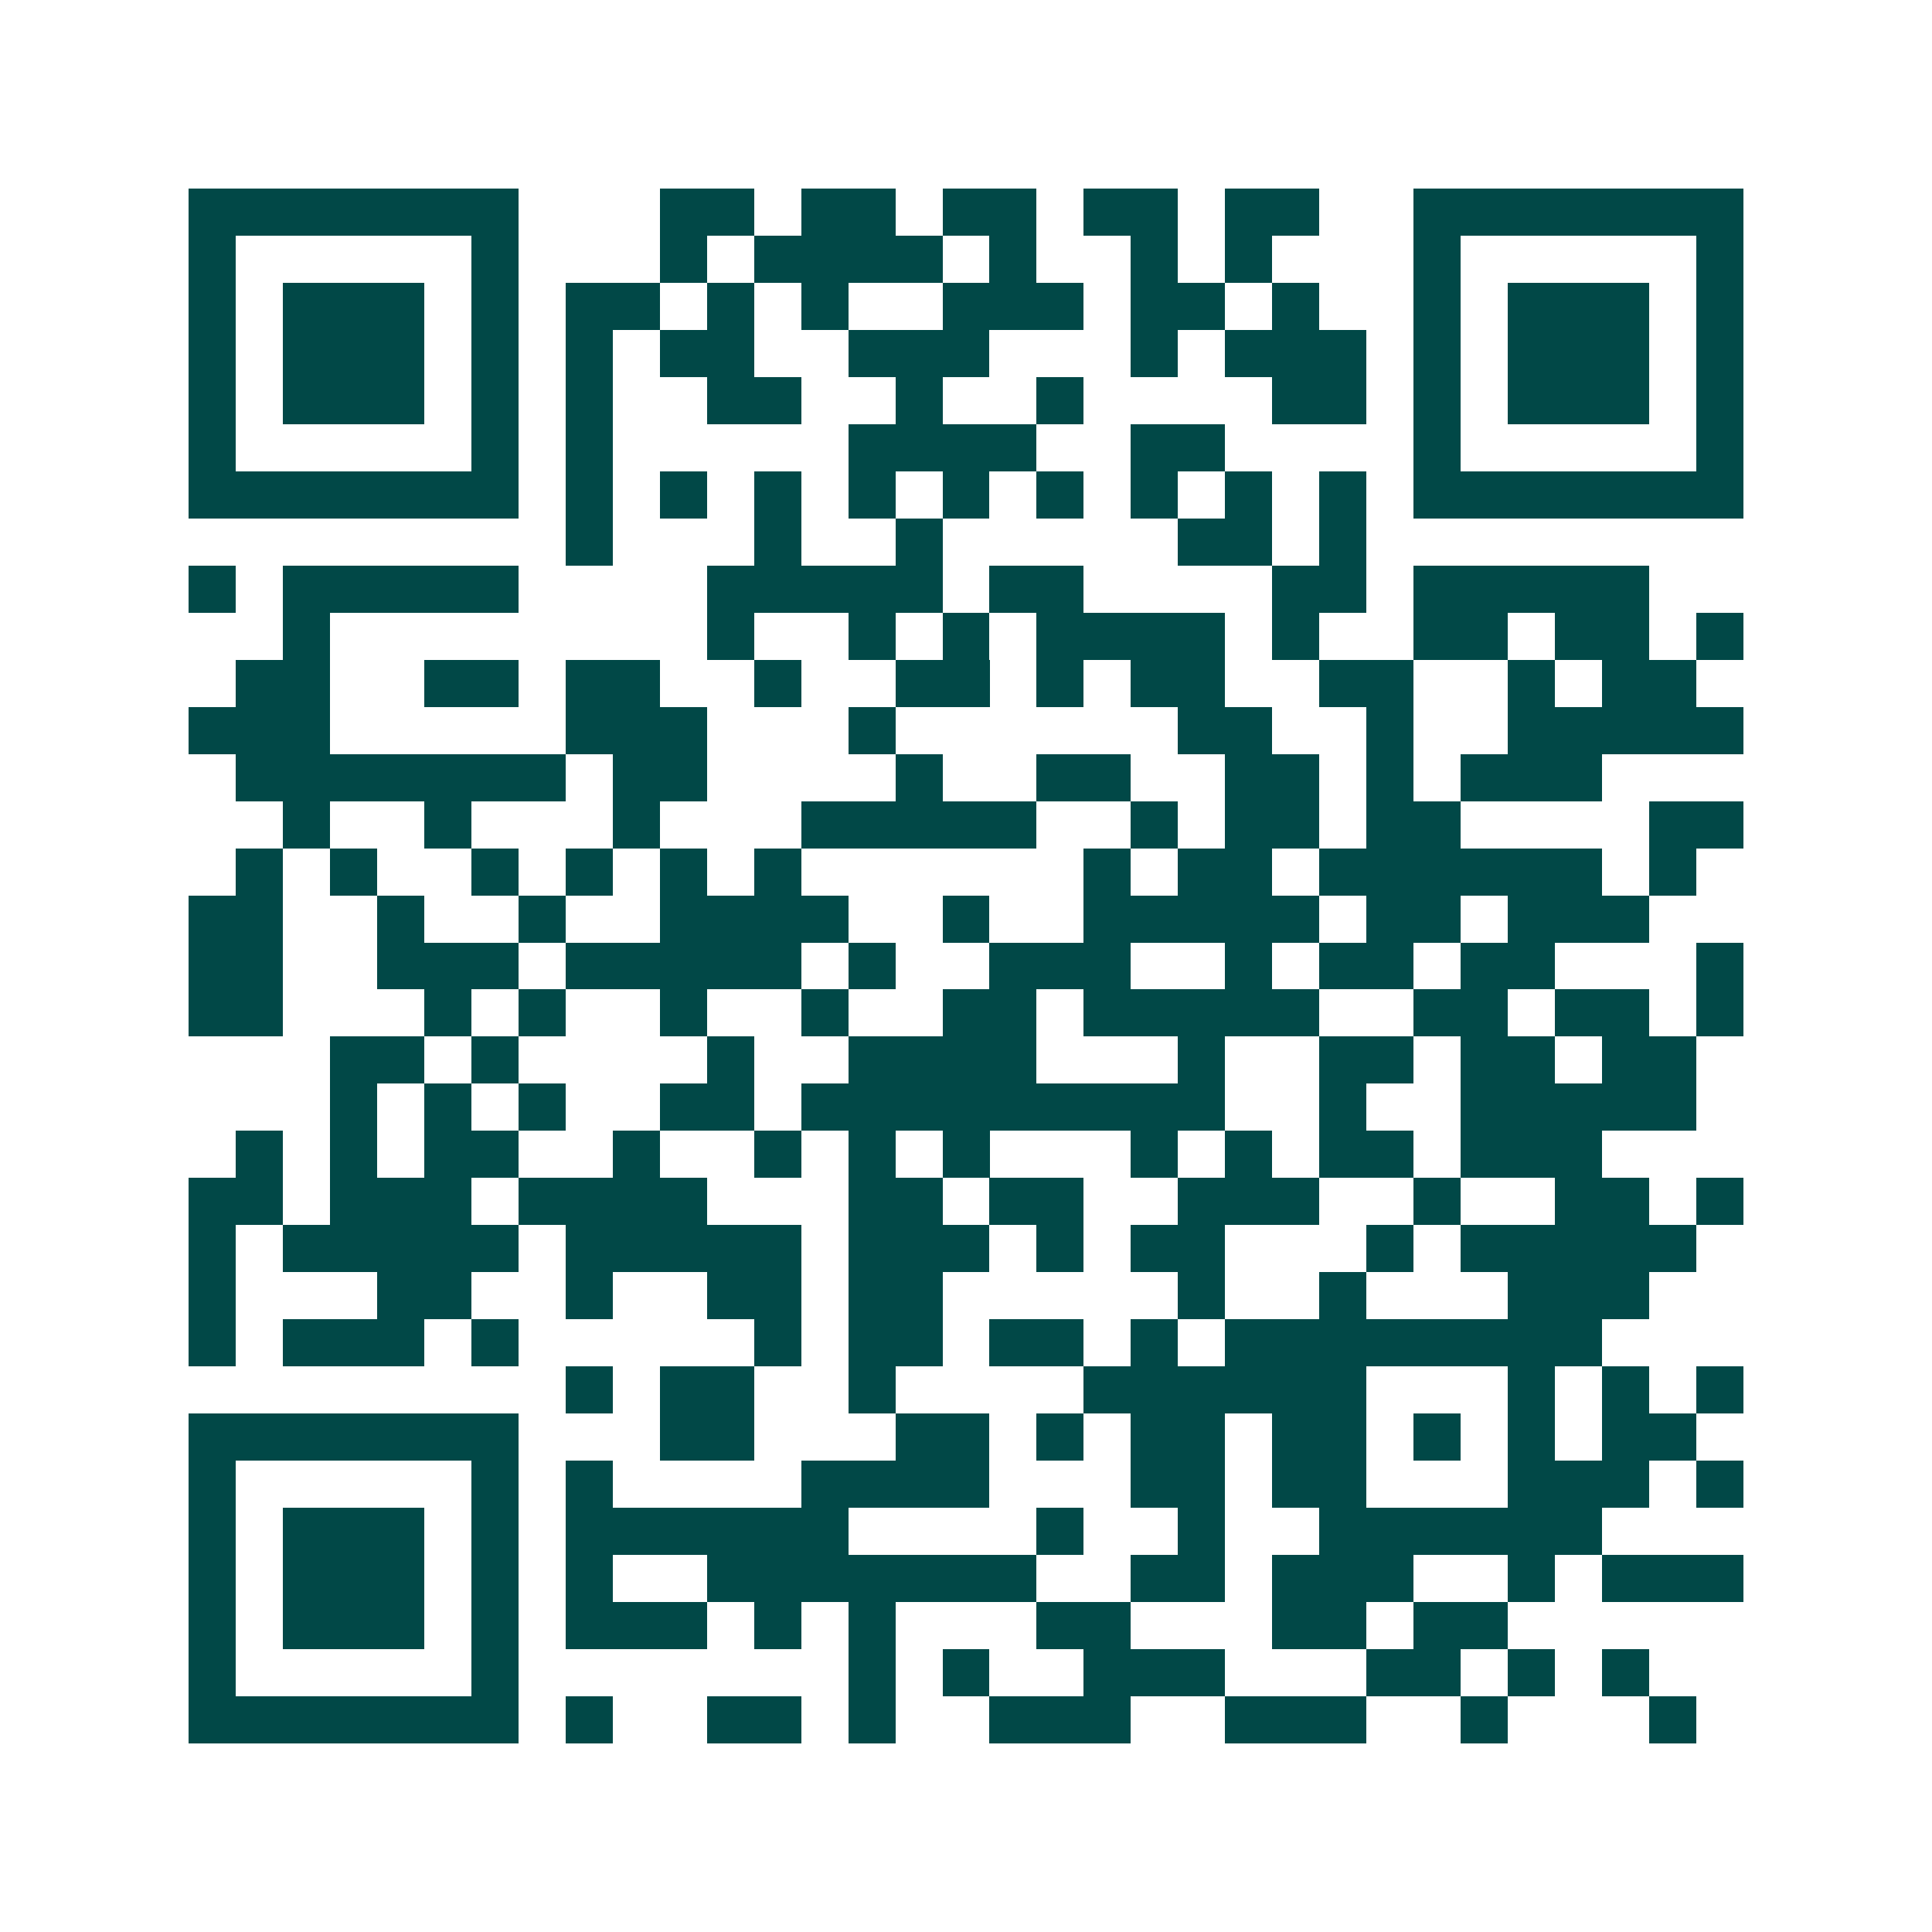 <svg xmlns="http://www.w3.org/2000/svg" width="200" height="200" viewBox="0 0 41 41" shape-rendering="crispEdges"><path fill="#ffffff" d="M0 0h41v41H0z"/><path stroke="#014847" d="M4 4.5h7m3 0h2m1 0h2m1 0h2m1 0h2m1 0h2m2 0h7M4 5.5h1m5 0h1m3 0h1m1 0h4m1 0h1m2 0h1m1 0h1m3 0h1m5 0h1M4 6.5h1m1 0h3m1 0h1m1 0h2m1 0h1m1 0h1m2 0h3m1 0h2m1 0h1m2 0h1m1 0h3m1 0h1M4 7.5h1m1 0h3m1 0h1m1 0h1m1 0h2m2 0h3m3 0h1m1 0h3m1 0h1m1 0h3m1 0h1M4 8.5h1m1 0h3m1 0h1m1 0h1m2 0h2m2 0h1m2 0h1m4 0h2m1 0h1m1 0h3m1 0h1M4 9.5h1m5 0h1m1 0h1m5 0h4m2 0h2m4 0h1m5 0h1M4 10.5h7m1 0h1m1 0h1m1 0h1m1 0h1m1 0h1m1 0h1m1 0h1m1 0h1m1 0h1m1 0h7M12 11.5h1m3 0h1m2 0h1m5 0h2m1 0h1M4 12.5h1m1 0h5m4 0h5m1 0h2m4 0h2m1 0h5M6 13.5h1m8 0h1m2 0h1m1 0h1m1 0h4m1 0h1m2 0h2m1 0h2m1 0h1M5 14.5h2m2 0h2m1 0h2m2 0h1m2 0h2m1 0h1m1 0h2m2 0h2m2 0h1m1 0h2M4 15.5h3m5 0h3m3 0h1m6 0h2m2 0h1m2 0h5M5 16.5h7m1 0h2m4 0h1m2 0h2m2 0h2m1 0h1m1 0h3M6 17.5h1m2 0h1m3 0h1m3 0h5m2 0h1m1 0h2m1 0h2m4 0h2M5 18.5h1m1 0h1m2 0h1m1 0h1m1 0h1m1 0h1m6 0h1m1 0h2m1 0h6m1 0h1M4 19.5h2m2 0h1m2 0h1m2 0h4m2 0h1m2 0h5m1 0h2m1 0h3M4 20.5h2m2 0h3m1 0h5m1 0h1m2 0h3m2 0h1m1 0h2m1 0h2m3 0h1M4 21.5h2m3 0h1m1 0h1m2 0h1m2 0h1m2 0h2m1 0h5m2 0h2m1 0h2m1 0h1M7 22.5h2m1 0h1m4 0h1m2 0h4m3 0h1m2 0h2m1 0h2m1 0h2M7 23.5h1m1 0h1m1 0h1m2 0h2m1 0h9m2 0h1m2 0h5M5 24.5h1m1 0h1m1 0h2m2 0h1m2 0h1m1 0h1m1 0h1m3 0h1m1 0h1m1 0h2m1 0h3M4 25.5h2m1 0h3m1 0h4m3 0h2m1 0h2m2 0h3m2 0h1m2 0h2m1 0h1M4 26.5h1m1 0h5m1 0h5m1 0h3m1 0h1m1 0h2m3 0h1m1 0h5M4 27.5h1m3 0h2m2 0h1m2 0h2m1 0h2m5 0h1m2 0h1m3 0h3M4 28.5h1m1 0h3m1 0h1m5 0h1m1 0h2m1 0h2m1 0h1m1 0h8M12 29.5h1m1 0h2m2 0h1m4 0h6m3 0h1m1 0h1m1 0h1M4 30.5h7m3 0h2m3 0h2m1 0h1m1 0h2m1 0h2m1 0h1m1 0h1m1 0h2M4 31.5h1m5 0h1m1 0h1m4 0h4m3 0h2m1 0h2m3 0h3m1 0h1M4 32.5h1m1 0h3m1 0h1m1 0h6m4 0h1m2 0h1m2 0h6M4 33.5h1m1 0h3m1 0h1m1 0h1m2 0h7m2 0h2m1 0h3m2 0h1m1 0h3M4 34.5h1m1 0h3m1 0h1m1 0h3m1 0h1m1 0h1m3 0h2m3 0h2m1 0h2M4 35.5h1m5 0h1m7 0h1m1 0h1m2 0h3m3 0h2m1 0h1m1 0h1M4 36.5h7m1 0h1m2 0h2m1 0h1m2 0h3m2 0h3m2 0h1m3 0h1"/></svg>
